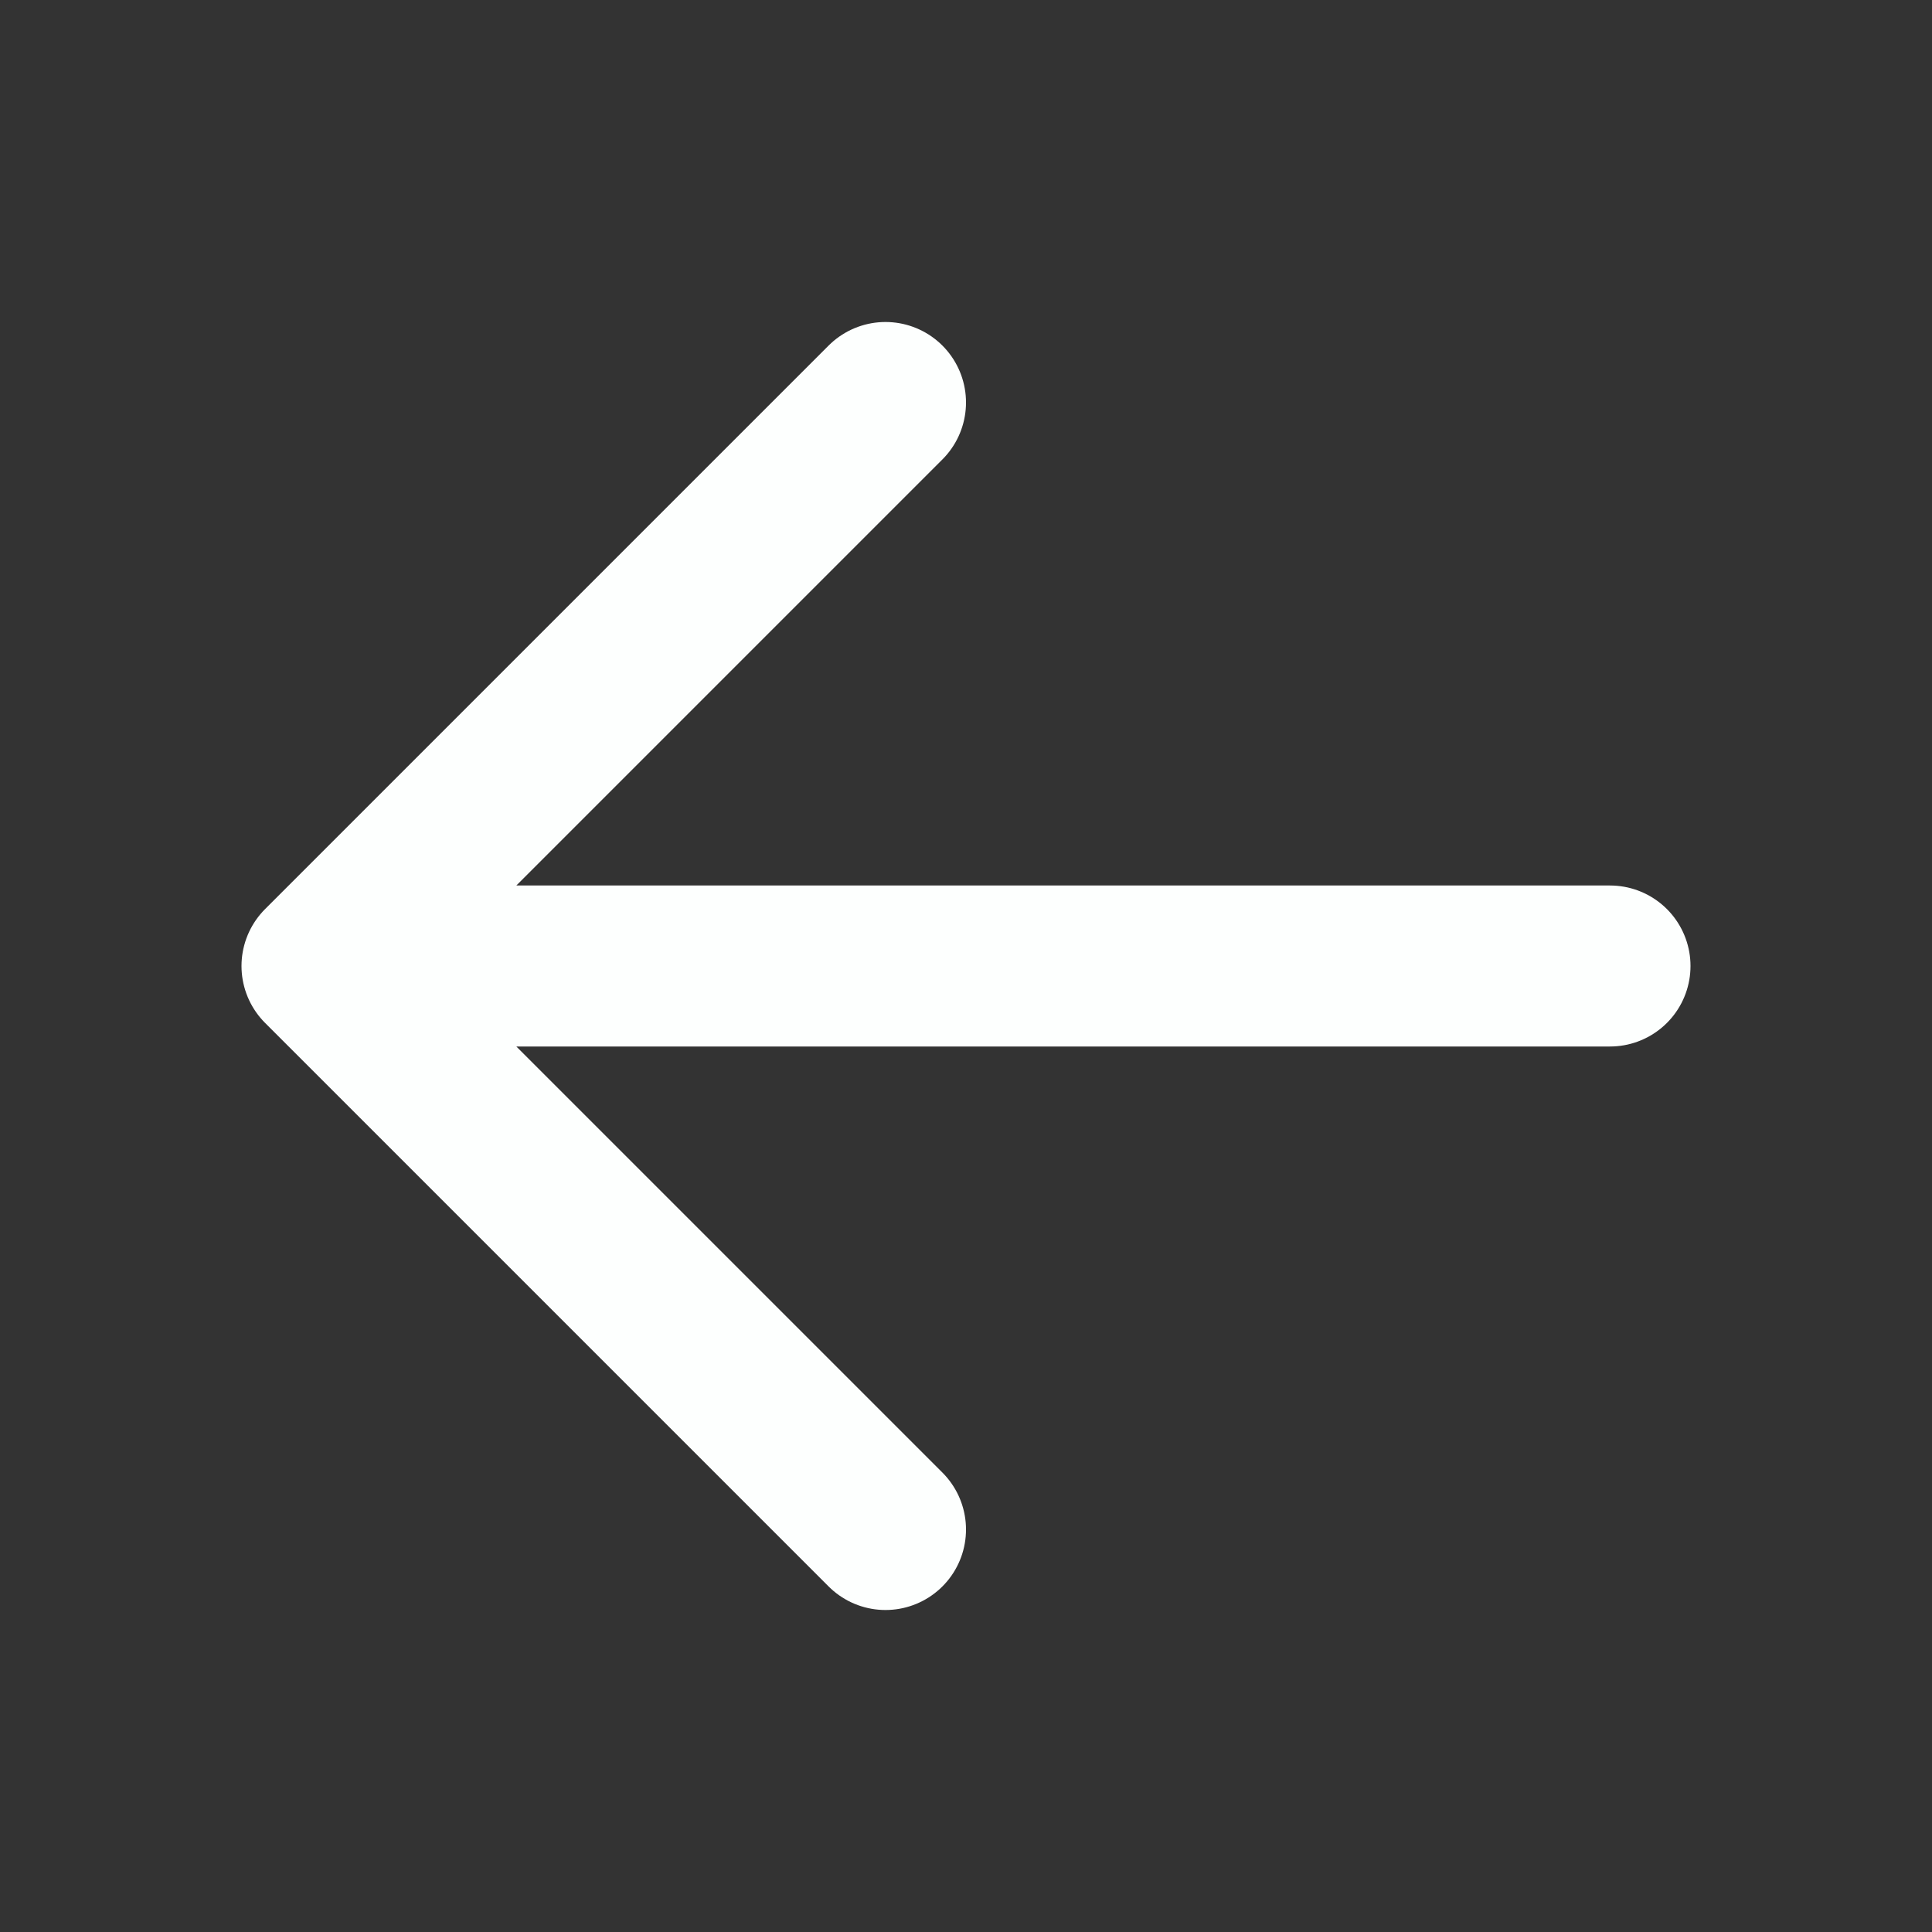 <svg width="24" height="24" viewBox="0 0 24 24" fill="none" xmlns="http://www.w3.org/2000/svg">
<rect x="0" y="0" width="24" height="24" fill="#333333" stroke="none"/>
<path d="M4 12H20M4 12L11 5M4 12L11 19" stroke="#FDFFFE" stroke-width="2" stroke-linecap="round" stroke-linejoin="round"/>
</svg>
